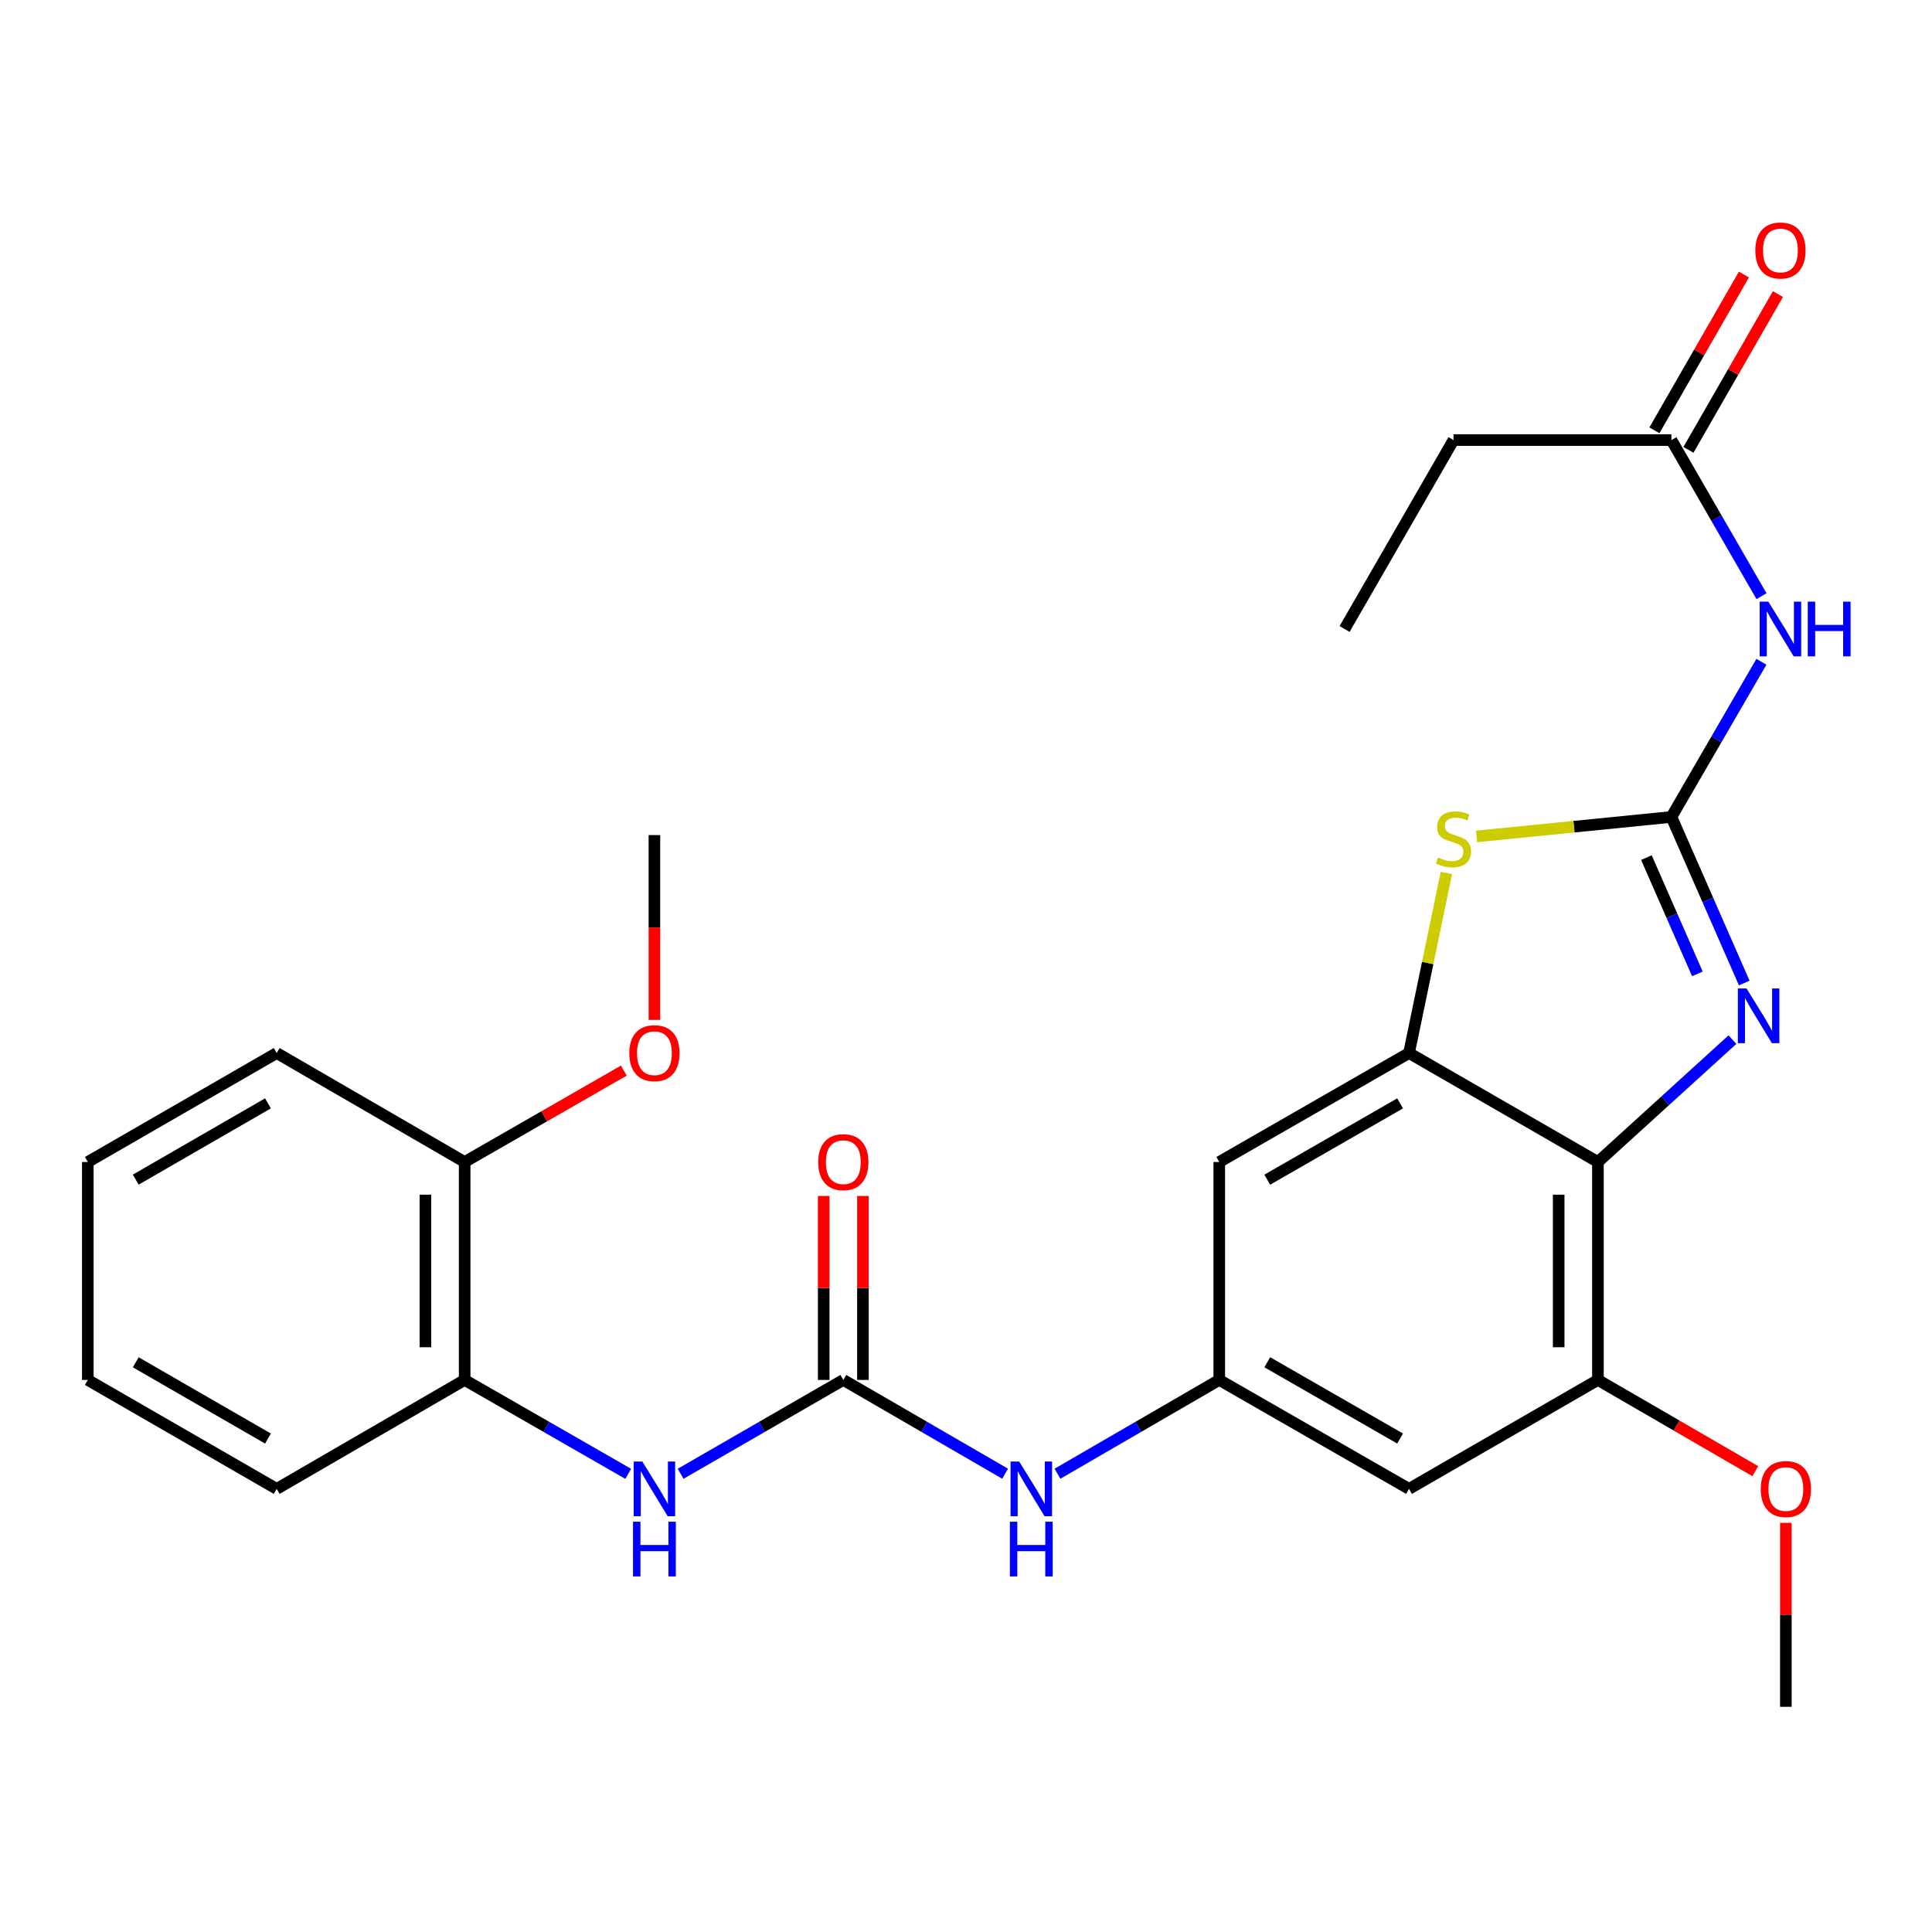 <?xml version='1.0' encoding='iso-8859-1'?>
<svg version='1.1' baseProfile='full'
              xmlns='http://www.w3.org/2000/svg'
                      xmlns:rdkit='http://www.rdkit.org/xml'
                      xmlns:xlink='http://www.w3.org/1999/xlink'
                  xml:space='preserve'
width='1000px' height='1000px' viewBox='0 0 1000 1000'>
<!-- END OF HEADER -->
<rect style='opacity:1.0;fill:#FFFFFF;stroke:none' width='1000' height='1000' x='0' y='0'> </rect>
<path class='bond-0' d='M 865.129,422.852 L 883.971,465.832' style='fill:none;fill-rule:evenodd;stroke:#000000;stroke-width:6px;stroke-linecap:butt;stroke-linejoin:miter;stroke-opacity:1' />
<path class='bond-0' d='M 883.971,465.832 L 902.813,508.812' style='fill:none;fill-rule:evenodd;stroke:#0000FF;stroke-width:6px;stroke-linecap:butt;stroke-linejoin:miter;stroke-opacity:1' />
<path class='bond-0' d='M 852.18,443.901 L 865.369,473.987' style='fill:none;fill-rule:evenodd;stroke:#000000;stroke-width:6px;stroke-linecap:butt;stroke-linejoin:miter;stroke-opacity:1' />
<path class='bond-0' d='M 865.369,473.987 L 878.559,504.072' style='fill:none;fill-rule:evenodd;stroke:#0000FF;stroke-width:6px;stroke-linecap:butt;stroke-linejoin:miter;stroke-opacity:1' />
<path class='bond-3' d='M 865.129,422.852 L 814.685,427.893' style='fill:none;fill-rule:evenodd;stroke:#000000;stroke-width:6px;stroke-linecap:butt;stroke-linejoin:miter;stroke-opacity:1' />
<path class='bond-3' d='M 814.685,427.893 L 764.241,432.934' style='fill:none;fill-rule:evenodd;stroke:#CCCC00;stroke-width:6px;stroke-linecap:butt;stroke-linejoin:miter;stroke-opacity:1' />
<path class='bond-4' d='M 865.129,422.852 L 888.417,382.694' style='fill:none;fill-rule:evenodd;stroke:#000000;stroke-width:6px;stroke-linecap:butt;stroke-linejoin:miter;stroke-opacity:1' />
<path class='bond-4' d='M 888.417,382.694 L 911.705,342.537' style='fill:none;fill-rule:evenodd;stroke:#0000FF;stroke-width:6px;stroke-linecap:butt;stroke-linejoin:miter;stroke-opacity:1' />
<path class='bond-1' d='M 896.701,538.11 L 861.891,569.779' style='fill:none;fill-rule:evenodd;stroke:#0000FF;stroke-width:6px;stroke-linecap:butt;stroke-linejoin:miter;stroke-opacity:1' />
<path class='bond-1' d='M 861.891,569.779 L 827.081,601.449' style='fill:none;fill-rule:evenodd;stroke:#000000;stroke-width:6px;stroke-linecap:butt;stroke-linejoin:miter;stroke-opacity:1' />
<path class='bond-6' d='M 827.081,601.449 L 827.081,714.251' style='fill:none;fill-rule:evenodd;stroke:#000000;stroke-width:6px;stroke-linecap:butt;stroke-linejoin:miter;stroke-opacity:1' />
<path class='bond-6' d='M 806.77,618.369 L 806.77,697.331' style='fill:none;fill-rule:evenodd;stroke:#000000;stroke-width:6px;stroke-linecap:butt;stroke-linejoin:miter;stroke-opacity:1' />
<path class='bond-27' d='M 827.081,601.449 L 729.308,545.042' style='fill:none;fill-rule:evenodd;stroke:#000000;stroke-width:6px;stroke-linecap:butt;stroke-linejoin:miter;stroke-opacity:1' />
<path class='bond-2' d='M 729.308,545.042 L 738.98,498.439' style='fill:none;fill-rule:evenodd;stroke:#000000;stroke-width:6px;stroke-linecap:butt;stroke-linejoin:miter;stroke-opacity:1' />
<path class='bond-2' d='M 738.98,498.439 L 748.651,451.837' style='fill:none;fill-rule:evenodd;stroke:#CCCC00;stroke-width:6px;stroke-linecap:butt;stroke-linejoin:miter;stroke-opacity:1' />
<path class='bond-9' d='M 729.308,545.042 L 631.084,601.449' style='fill:none;fill-rule:evenodd;stroke:#000000;stroke-width:6px;stroke-linecap:butt;stroke-linejoin:miter;stroke-opacity:1' />
<path class='bond-9' d='M 724.689,571.116 L 655.933,610.601' style='fill:none;fill-rule:evenodd;stroke:#000000;stroke-width:6px;stroke-linecap:butt;stroke-linejoin:miter;stroke-opacity:1' />
<path class='bond-12' d='M 911.749,308.583 L 888.439,268.182' style='fill:none;fill-rule:evenodd;stroke:#0000FF;stroke-width:6px;stroke-linecap:butt;stroke-linejoin:miter;stroke-opacity:1' />
<path class='bond-12' d='M 888.439,268.182 L 865.129,227.781' style='fill:none;fill-rule:evenodd;stroke:#000000;stroke-width:6px;stroke-linecap:butt;stroke-linejoin:miter;stroke-opacity:1' />
<path class='bond-5' d='M 436.499,714.251 L 478.372,738.522' style='fill:none;fill-rule:evenodd;stroke:#000000;stroke-width:6px;stroke-linecap:butt;stroke-linejoin:miter;stroke-opacity:1' />
<path class='bond-5' d='M 478.372,738.522 L 520.246,762.792' style='fill:none;fill-rule:evenodd;stroke:#0000FF;stroke-width:6px;stroke-linecap:butt;stroke-linejoin:miter;stroke-opacity:1' />
<path class='bond-7' d='M 436.499,714.251 L 394.394,738.538' style='fill:none;fill-rule:evenodd;stroke:#000000;stroke-width:6px;stroke-linecap:butt;stroke-linejoin:miter;stroke-opacity:1' />
<path class='bond-7' d='M 394.394,738.538 L 352.288,762.824' style='fill:none;fill-rule:evenodd;stroke:#0000FF;stroke-width:6px;stroke-linecap:butt;stroke-linejoin:miter;stroke-opacity:1' />
<path class='bond-14' d='M 446.654,714.251 L 446.654,666.64' style='fill:none;fill-rule:evenodd;stroke:#000000;stroke-width:6px;stroke-linecap:butt;stroke-linejoin:miter;stroke-opacity:1' />
<path class='bond-14' d='M 446.654,666.64 L 446.654,619.029' style='fill:none;fill-rule:evenodd;stroke:#FF0000;stroke-width:6px;stroke-linecap:butt;stroke-linejoin:miter;stroke-opacity:1' />
<path class='bond-14' d='M 426.344,714.251 L 426.344,666.64' style='fill:none;fill-rule:evenodd;stroke:#000000;stroke-width:6px;stroke-linecap:butt;stroke-linejoin:miter;stroke-opacity:1' />
<path class='bond-14' d='M 426.344,666.64 L 426.344,619.029' style='fill:none;fill-rule:evenodd;stroke:#FF0000;stroke-width:6px;stroke-linecap:butt;stroke-linejoin:miter;stroke-opacity:1' />
<path class='bond-10' d='M 827.081,714.251 L 729.308,770.647' style='fill:none;fill-rule:evenodd;stroke:#000000;stroke-width:6px;stroke-linecap:butt;stroke-linejoin:miter;stroke-opacity:1' />
<path class='bond-17' d='M 827.081,714.251 L 867.813,737.866' style='fill:none;fill-rule:evenodd;stroke:#000000;stroke-width:6px;stroke-linecap:butt;stroke-linejoin:miter;stroke-opacity:1' />
<path class='bond-17' d='M 867.813,737.866 L 908.545,761.48' style='fill:none;fill-rule:evenodd;stroke:#FF0000;stroke-width:6px;stroke-linecap:butt;stroke-linejoin:miter;stroke-opacity:1' />
<path class='bond-13' d='M 325.155,762.854 L 282.829,738.553' style='fill:none;fill-rule:evenodd;stroke:#0000FF;stroke-width:6px;stroke-linecap:butt;stroke-linejoin:miter;stroke-opacity:1' />
<path class='bond-13' d='M 282.829,738.553 L 240.503,714.251' style='fill:none;fill-rule:evenodd;stroke:#000000;stroke-width:6px;stroke-linecap:butt;stroke-linejoin:miter;stroke-opacity:1' />
<path class='bond-8' d='M 631.084,714.251 L 631.084,601.449' style='fill:none;fill-rule:evenodd;stroke:#000000;stroke-width:6px;stroke-linecap:butt;stroke-linejoin:miter;stroke-opacity:1' />
<path class='bond-11' d='M 631.084,714.251 L 589.217,738.521' style='fill:none;fill-rule:evenodd;stroke:#000000;stroke-width:6px;stroke-linecap:butt;stroke-linejoin:miter;stroke-opacity:1' />
<path class='bond-11' d='M 589.217,738.521 L 547.349,762.791' style='fill:none;fill-rule:evenodd;stroke:#0000FF;stroke-width:6px;stroke-linecap:butt;stroke-linejoin:miter;stroke-opacity:1' />
<path class='bond-28' d='M 631.084,714.251 L 729.308,770.647' style='fill:none;fill-rule:evenodd;stroke:#000000;stroke-width:6px;stroke-linecap:butt;stroke-linejoin:miter;stroke-opacity:1' />
<path class='bond-28' d='M 655.931,705.097 L 724.688,744.573' style='fill:none;fill-rule:evenodd;stroke:#000000;stroke-width:6px;stroke-linecap:butt;stroke-linejoin:miter;stroke-opacity:1' />
<path class='bond-16' d='M 873.935,232.84 L 897.091,192.529' style='fill:none;fill-rule:evenodd;stroke:#000000;stroke-width:6px;stroke-linecap:butt;stroke-linejoin:miter;stroke-opacity:1' />
<path class='bond-16' d='M 897.091,192.529 L 920.247,152.219' style='fill:none;fill-rule:evenodd;stroke:#FF0000;stroke-width:6px;stroke-linecap:butt;stroke-linejoin:miter;stroke-opacity:1' />
<path class='bond-16' d='M 856.323,222.723 L 879.479,182.413' style='fill:none;fill-rule:evenodd;stroke:#000000;stroke-width:6px;stroke-linecap:butt;stroke-linejoin:miter;stroke-opacity:1' />
<path class='bond-16' d='M 879.479,182.413 L 902.636,142.102' style='fill:none;fill-rule:evenodd;stroke:#FF0000;stroke-width:6px;stroke-linecap:butt;stroke-linejoin:miter;stroke-opacity:1' />
<path class='bond-19' d='M 865.129,227.781 L 752.327,227.781' style='fill:none;fill-rule:evenodd;stroke:#000000;stroke-width:6px;stroke-linecap:butt;stroke-linejoin:miter;stroke-opacity:1' />
<path class='bond-15' d='M 240.503,714.251 L 240.503,601.449' style='fill:none;fill-rule:evenodd;stroke:#000000;stroke-width:6px;stroke-linecap:butt;stroke-linejoin:miter;stroke-opacity:1' />
<path class='bond-15' d='M 220.192,697.331 L 220.192,618.369' style='fill:none;fill-rule:evenodd;stroke:#000000;stroke-width:6px;stroke-linecap:butt;stroke-linejoin:miter;stroke-opacity:1' />
<path class='bond-20' d='M 240.503,714.251 L 143.216,770.647' style='fill:none;fill-rule:evenodd;stroke:#000000;stroke-width:6px;stroke-linecap:butt;stroke-linejoin:miter;stroke-opacity:1' />
<path class='bond-18' d='M 240.503,601.449 L 281.699,577.791' style='fill:none;fill-rule:evenodd;stroke:#000000;stroke-width:6px;stroke-linecap:butt;stroke-linejoin:miter;stroke-opacity:1' />
<path class='bond-18' d='M 281.699,577.791 L 322.895,554.134' style='fill:none;fill-rule:evenodd;stroke:#FF0000;stroke-width:6px;stroke-linecap:butt;stroke-linejoin:miter;stroke-opacity:1' />
<path class='bond-21' d='M 240.503,601.449 L 143.216,545.042' style='fill:none;fill-rule:evenodd;stroke:#000000;stroke-width:6px;stroke-linecap:butt;stroke-linejoin:miter;stroke-opacity:1' />
<path class='bond-22' d='M 924.356,788.227 L 924.356,835.838' style='fill:none;fill-rule:evenodd;stroke:#FF0000;stroke-width:6px;stroke-linecap:butt;stroke-linejoin:miter;stroke-opacity:1' />
<path class='bond-22' d='M 924.356,835.838 L 924.356,883.449' style='fill:none;fill-rule:evenodd;stroke:#000000;stroke-width:6px;stroke-linecap:butt;stroke-linejoin:miter;stroke-opacity:1' />
<path class='bond-23' d='M 338.727,527.902 L 338.727,480.071' style='fill:none;fill-rule:evenodd;stroke:#FF0000;stroke-width:6px;stroke-linecap:butt;stroke-linejoin:miter;stroke-opacity:1' />
<path class='bond-23' d='M 338.727,480.071 L 338.727,432.24' style='fill:none;fill-rule:evenodd;stroke:#000000;stroke-width:6px;stroke-linecap:butt;stroke-linejoin:miter;stroke-opacity:1' />
<path class='bond-24' d='M 752.327,227.781 L 695.954,325.565' style='fill:none;fill-rule:evenodd;stroke:#000000;stroke-width:6px;stroke-linecap:butt;stroke-linejoin:miter;stroke-opacity:1' />
<path class='bond-25' d='M 143.216,770.647 L 45.455,714.251' style='fill:none;fill-rule:evenodd;stroke:#000000;stroke-width:6px;stroke-linecap:butt;stroke-linejoin:miter;stroke-opacity:1' />
<path class='bond-25' d='M 138.7,744.594 L 70.268,705.117' style='fill:none;fill-rule:evenodd;stroke:#000000;stroke-width:6px;stroke-linecap:butt;stroke-linejoin:miter;stroke-opacity:1' />
<path class='bond-29' d='M 143.216,545.042 L 45.455,601.449' style='fill:none;fill-rule:evenodd;stroke:#000000;stroke-width:6px;stroke-linecap:butt;stroke-linejoin:miter;stroke-opacity:1' />
<path class='bond-29' d='M 138.702,571.095 L 70.269,610.58' style='fill:none;fill-rule:evenodd;stroke:#000000;stroke-width:6px;stroke-linecap:butt;stroke-linejoin:miter;stroke-opacity:1' />
<path class='bond-26' d='M 45.455,714.251 L 45.455,601.449' style='fill:none;fill-rule:evenodd;stroke:#000000;stroke-width:6px;stroke-linecap:butt;stroke-linejoin:miter;stroke-opacity:1' />
<path  class='atom-1' d='M 903.992 511.621
L 913.272 526.621
Q 914.192 528.101, 915.672 530.781
Q 917.152 533.461, 917.232 533.621
L 917.232 511.621
L 920.992 511.621
L 920.992 539.941
L 917.112 539.941
L 907.152 523.541
Q 905.992 521.621, 904.752 519.421
Q 903.552 517.221, 903.192 516.541
L 903.192 539.941
L 899.512 539.941
L 899.512 511.621
L 903.992 511.621
' fill='#0000FF'/>
<path  class='atom-4' d='M 744.327 443.845
Q 744.647 443.965, 745.967 444.525
Q 747.287 445.085, 748.727 445.445
Q 750.207 445.765, 751.647 445.765
Q 754.327 445.765, 755.887 444.485
Q 757.447 443.165, 757.447 440.885
Q 757.447 439.325, 756.647 438.365
Q 755.887 437.405, 754.687 436.885
Q 753.487 436.365, 751.487 435.765
Q 748.967 435.005, 747.447 434.285
Q 745.967 433.565, 744.887 432.045
Q 743.847 430.525, 743.847 427.965
Q 743.847 424.405, 746.247 422.205
Q 748.687 420.005, 753.487 420.005
Q 756.767 420.005, 760.487 421.565
L 759.567 424.645
Q 756.167 423.245, 753.607 423.245
Q 750.847 423.245, 749.327 424.405
Q 747.807 425.525, 747.847 427.485
Q 747.847 429.005, 748.607 429.925
Q 749.407 430.845, 750.527 431.365
Q 751.687 431.885, 753.607 432.485
Q 756.167 433.285, 757.687 434.085
Q 759.207 434.885, 760.287 436.525
Q 761.407 438.125, 761.407 440.885
Q 761.407 444.805, 758.767 446.925
Q 756.167 449.005, 751.807 449.005
Q 749.287 449.005, 747.367 448.445
Q 745.487 447.925, 743.247 447.005
L 744.327 443.845
' fill='#CCCC00'/>
<path  class='atom-5' d='M 915.287 311.405
L 924.567 326.405
Q 925.487 327.885, 926.967 330.565
Q 928.447 333.245, 928.527 333.405
L 928.527 311.405
L 932.287 311.405
L 932.287 339.725
L 928.407 339.725
L 918.447 323.325
Q 917.287 321.405, 916.047 319.205
Q 914.847 317.005, 914.487 316.325
L 914.487 339.725
L 910.807 339.725
L 910.807 311.405
L 915.287 311.405
' fill='#0000FF'/>
<path  class='atom-5' d='M 935.687 311.405
L 939.527 311.405
L 939.527 323.445
L 954.007 323.445
L 954.007 311.405
L 957.847 311.405
L 957.847 339.725
L 954.007 339.725
L 954.007 326.645
L 939.527 326.645
L 939.527 339.725
L 935.687 339.725
L 935.687 311.405
' fill='#0000FF'/>
<path  class='atom-8' d='M 332.467 756.487
L 341.747 771.487
Q 342.667 772.967, 344.147 775.647
Q 345.627 778.327, 345.707 778.487
L 345.707 756.487
L 349.467 756.487
L 349.467 784.807
L 345.587 784.807
L 335.627 768.407
Q 334.467 766.487, 333.227 764.287
Q 332.027 762.087, 331.667 761.407
L 331.667 784.807
L 327.987 784.807
L 327.987 756.487
L 332.467 756.487
' fill='#0000FF'/>
<path  class='atom-8' d='M 327.647 787.639
L 331.487 787.639
L 331.487 799.679
L 345.967 799.679
L 345.967 787.639
L 349.807 787.639
L 349.807 815.959
L 345.967 815.959
L 345.967 802.879
L 331.487 802.879
L 331.487 815.959
L 327.647 815.959
L 327.647 787.639
' fill='#0000FF'/>
<path  class='atom-12' d='M 527.537 756.487
L 536.817 771.487
Q 537.737 772.967, 539.217 775.647
Q 540.697 778.327, 540.777 778.487
L 540.777 756.487
L 544.537 756.487
L 544.537 784.807
L 540.657 784.807
L 530.697 768.407
Q 529.537 766.487, 528.297 764.287
Q 527.097 762.087, 526.737 761.407
L 526.737 784.807
L 523.057 784.807
L 523.057 756.487
L 527.537 756.487
' fill='#0000FF'/>
<path  class='atom-12' d='M 522.717 787.639
L 526.557 787.639
L 526.557 799.679
L 541.037 799.679
L 541.037 787.639
L 544.877 787.639
L 544.877 815.959
L 541.037 815.959
L 541.037 802.879
L 526.557 802.879
L 526.557 815.959
L 522.717 815.959
L 522.717 787.639
' fill='#0000FF'/>
<path  class='atom-15' d='M 423.499 601.529
Q 423.499 594.729, 426.859 590.929
Q 430.219 587.129, 436.499 587.129
Q 442.779 587.129, 446.139 590.929
Q 449.499 594.729, 449.499 601.529
Q 449.499 608.409, 446.099 612.329
Q 442.699 616.209, 436.499 616.209
Q 430.259 616.209, 426.859 612.329
Q 423.499 608.449, 423.499 601.529
M 436.499 613.009
Q 440.819 613.009, 443.139 610.129
Q 445.499 607.209, 445.499 601.529
Q 445.499 595.969, 443.139 593.169
Q 440.819 590.329, 436.499 590.329
Q 432.179 590.329, 429.819 593.129
Q 427.499 595.929, 427.499 601.529
Q 427.499 607.249, 429.819 610.129
Q 432.179 613.009, 436.499 613.009
' fill='#FF0000'/>
<path  class='atom-17' d='M 908.547 129.649
Q 908.547 122.849, 911.907 119.049
Q 915.267 115.249, 921.547 115.249
Q 927.827 115.249, 931.187 119.049
Q 934.547 122.849, 934.547 129.649
Q 934.547 136.529, 931.147 140.449
Q 927.747 144.329, 921.547 144.329
Q 915.307 144.329, 911.907 140.449
Q 908.547 136.569, 908.547 129.649
M 921.547 141.129
Q 925.867 141.129, 928.187 138.249
Q 930.547 135.329, 930.547 129.649
Q 930.547 124.089, 928.187 121.289
Q 925.867 118.449, 921.547 118.449
Q 917.227 118.449, 914.867 121.249
Q 912.547 124.049, 912.547 129.649
Q 912.547 135.369, 914.867 138.249
Q 917.227 141.129, 921.547 141.129
' fill='#FF0000'/>
<path  class='atom-18' d='M 911.356 770.727
Q 911.356 763.927, 914.716 760.127
Q 918.076 756.327, 924.356 756.327
Q 930.636 756.327, 933.996 760.127
Q 937.356 763.927, 937.356 770.727
Q 937.356 777.607, 933.956 781.527
Q 930.556 785.407, 924.356 785.407
Q 918.116 785.407, 914.716 781.527
Q 911.356 777.647, 911.356 770.727
M 924.356 782.207
Q 928.676 782.207, 930.996 779.327
Q 933.356 776.407, 933.356 770.727
Q 933.356 765.167, 930.996 762.367
Q 928.676 759.527, 924.356 759.527
Q 920.036 759.527, 917.676 762.327
Q 915.356 765.127, 915.356 770.727
Q 915.356 776.447, 917.676 779.327
Q 920.036 782.207, 924.356 782.207
' fill='#FF0000'/>
<path  class='atom-19' d='M 325.727 545.122
Q 325.727 538.322, 329.087 534.522
Q 332.447 530.722, 338.727 530.722
Q 345.007 530.722, 348.367 534.522
Q 351.727 538.322, 351.727 545.122
Q 351.727 552.002, 348.327 555.922
Q 344.927 559.802, 338.727 559.802
Q 332.487 559.802, 329.087 555.922
Q 325.727 552.042, 325.727 545.122
M 338.727 556.602
Q 343.047 556.602, 345.367 553.722
Q 347.727 550.802, 347.727 545.122
Q 347.727 539.562, 345.367 536.762
Q 343.047 533.922, 338.727 533.922
Q 334.407 533.922, 332.047 536.722
Q 329.727 539.522, 329.727 545.122
Q 329.727 550.842, 332.047 553.722
Q 334.407 556.602, 338.727 556.602
' fill='#FF0000'/>
</svg>
